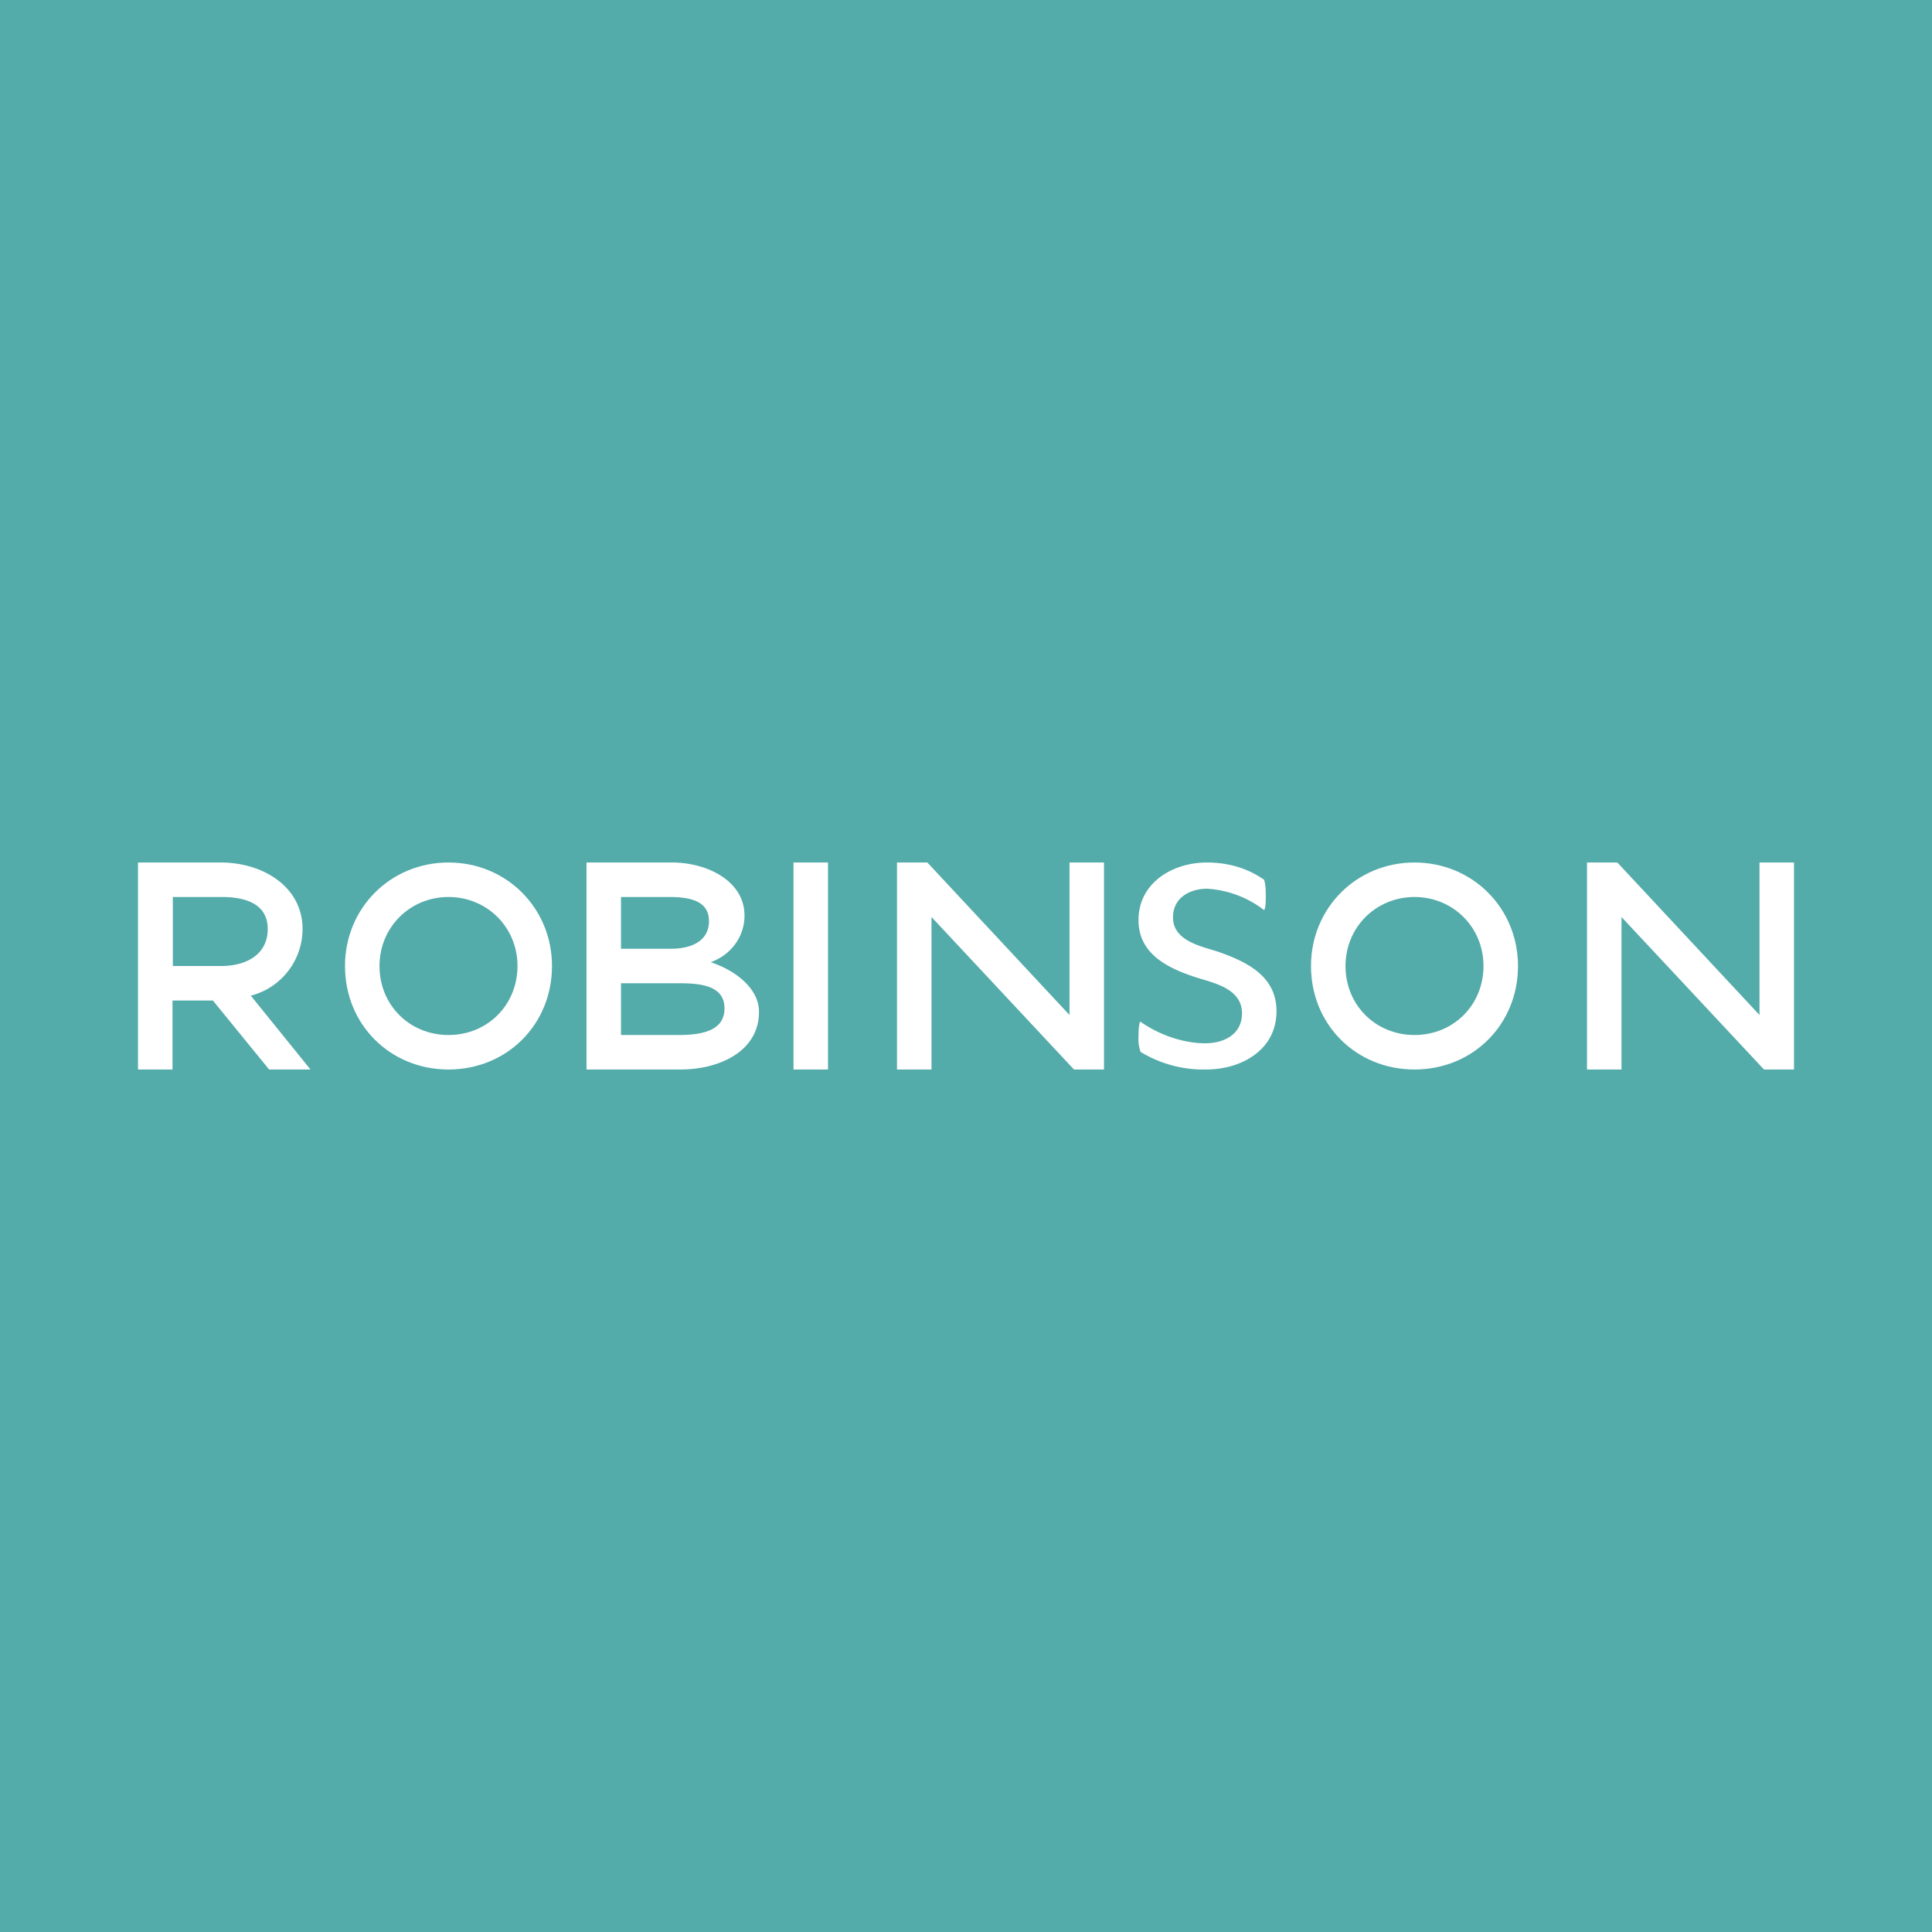 <!-- by TradingView --><svg width="56" height="56" viewBox="0 0 56 56" xmlns="http://www.w3.org/2000/svg"><path fill="#53ABAA" d="M0 0h56v56H0z"/><path d="M34.98 25c.63 0 1.19.17 1.66.5.03.08.05.23.05.46s-.01.37-.05.42a3 3 0 0 0-1.65-.62c-.5 0-.99.26-.99.83 0 .67.78.83 1.29.99.83.29 1.71.7 1.71 1.73 0 1.12-1.01 1.69-2.04 1.69a3.5 3.5 0 0 1-1.9-.51 1.12 1.12 0 0 1-.06-.45c0-.24.02-.38.05-.43.61.43 1.32.63 1.88.63.54 0 1.07-.25 1.07-.87 0-.7-.78-.87-1.3-1.03-.84-.27-1.7-.68-1.7-1.67 0-1.09 1-1.67 1.98-1.67ZM32 25v6h-.87L27 26.58V31h-1v-6h.88L31 29.42V25h1ZM52 25v6h-.87L47 26.58V31h-1v-6h.88L51 29.42V25h1ZM24 25v6h-1v-6h1ZM17 25h2.48c1.01 0 2.1.53 2.1 1.54 0 .59-.37 1.13-.98 1.35.7.23 1.4.75 1.4 1.44 0 1.14-1.14 1.67-2.28 1.67H17v-6Zm1 1v1.5h1.45c.6 0 1.1-.23 1.1-.8 0-.59-.55-.7-1.16-.7H18Zm0 2.5V30h1.67c.67 0 1.33-.12 1.33-.77s-.66-.73-1.31-.73H18Z" fill="#fff"/><path fill-rule="evenodd" d="M16 28c0-1.68-1.32-3-3-3s-3 1.32-3 3c0 1.7 1.31 3 3 3s3-1.3 3-3Zm-1 0c0-1.12-.88-2-2-2s-2 .88-2 2c0 1.13.87 2 2 2s2-.87 2-2ZM44 28c0-1.68-1.32-3-3-3s-3 1.32-3 3c0 1.7 1.31 3 3 3s3-1.3 3-3Zm-1 0c0-1.12-.88-2-2-2s-2 .88-2 2c0 1.13.87 2 2 2s2-.87 2-2Z" fill="#fff"/><path d="M4 25h2.4c1.22 0 2.37.7 2.37 1.93a2 2 0 0 1-1.5 1.93L9 31H7.8l-1.63-2H5v2H4v-6Zm1.01 1v2h1.4c.74 0 1.35-.34 1.35-1.07 0-.72-.62-.93-1.34-.93H5Z" fill="#fff"/></svg>